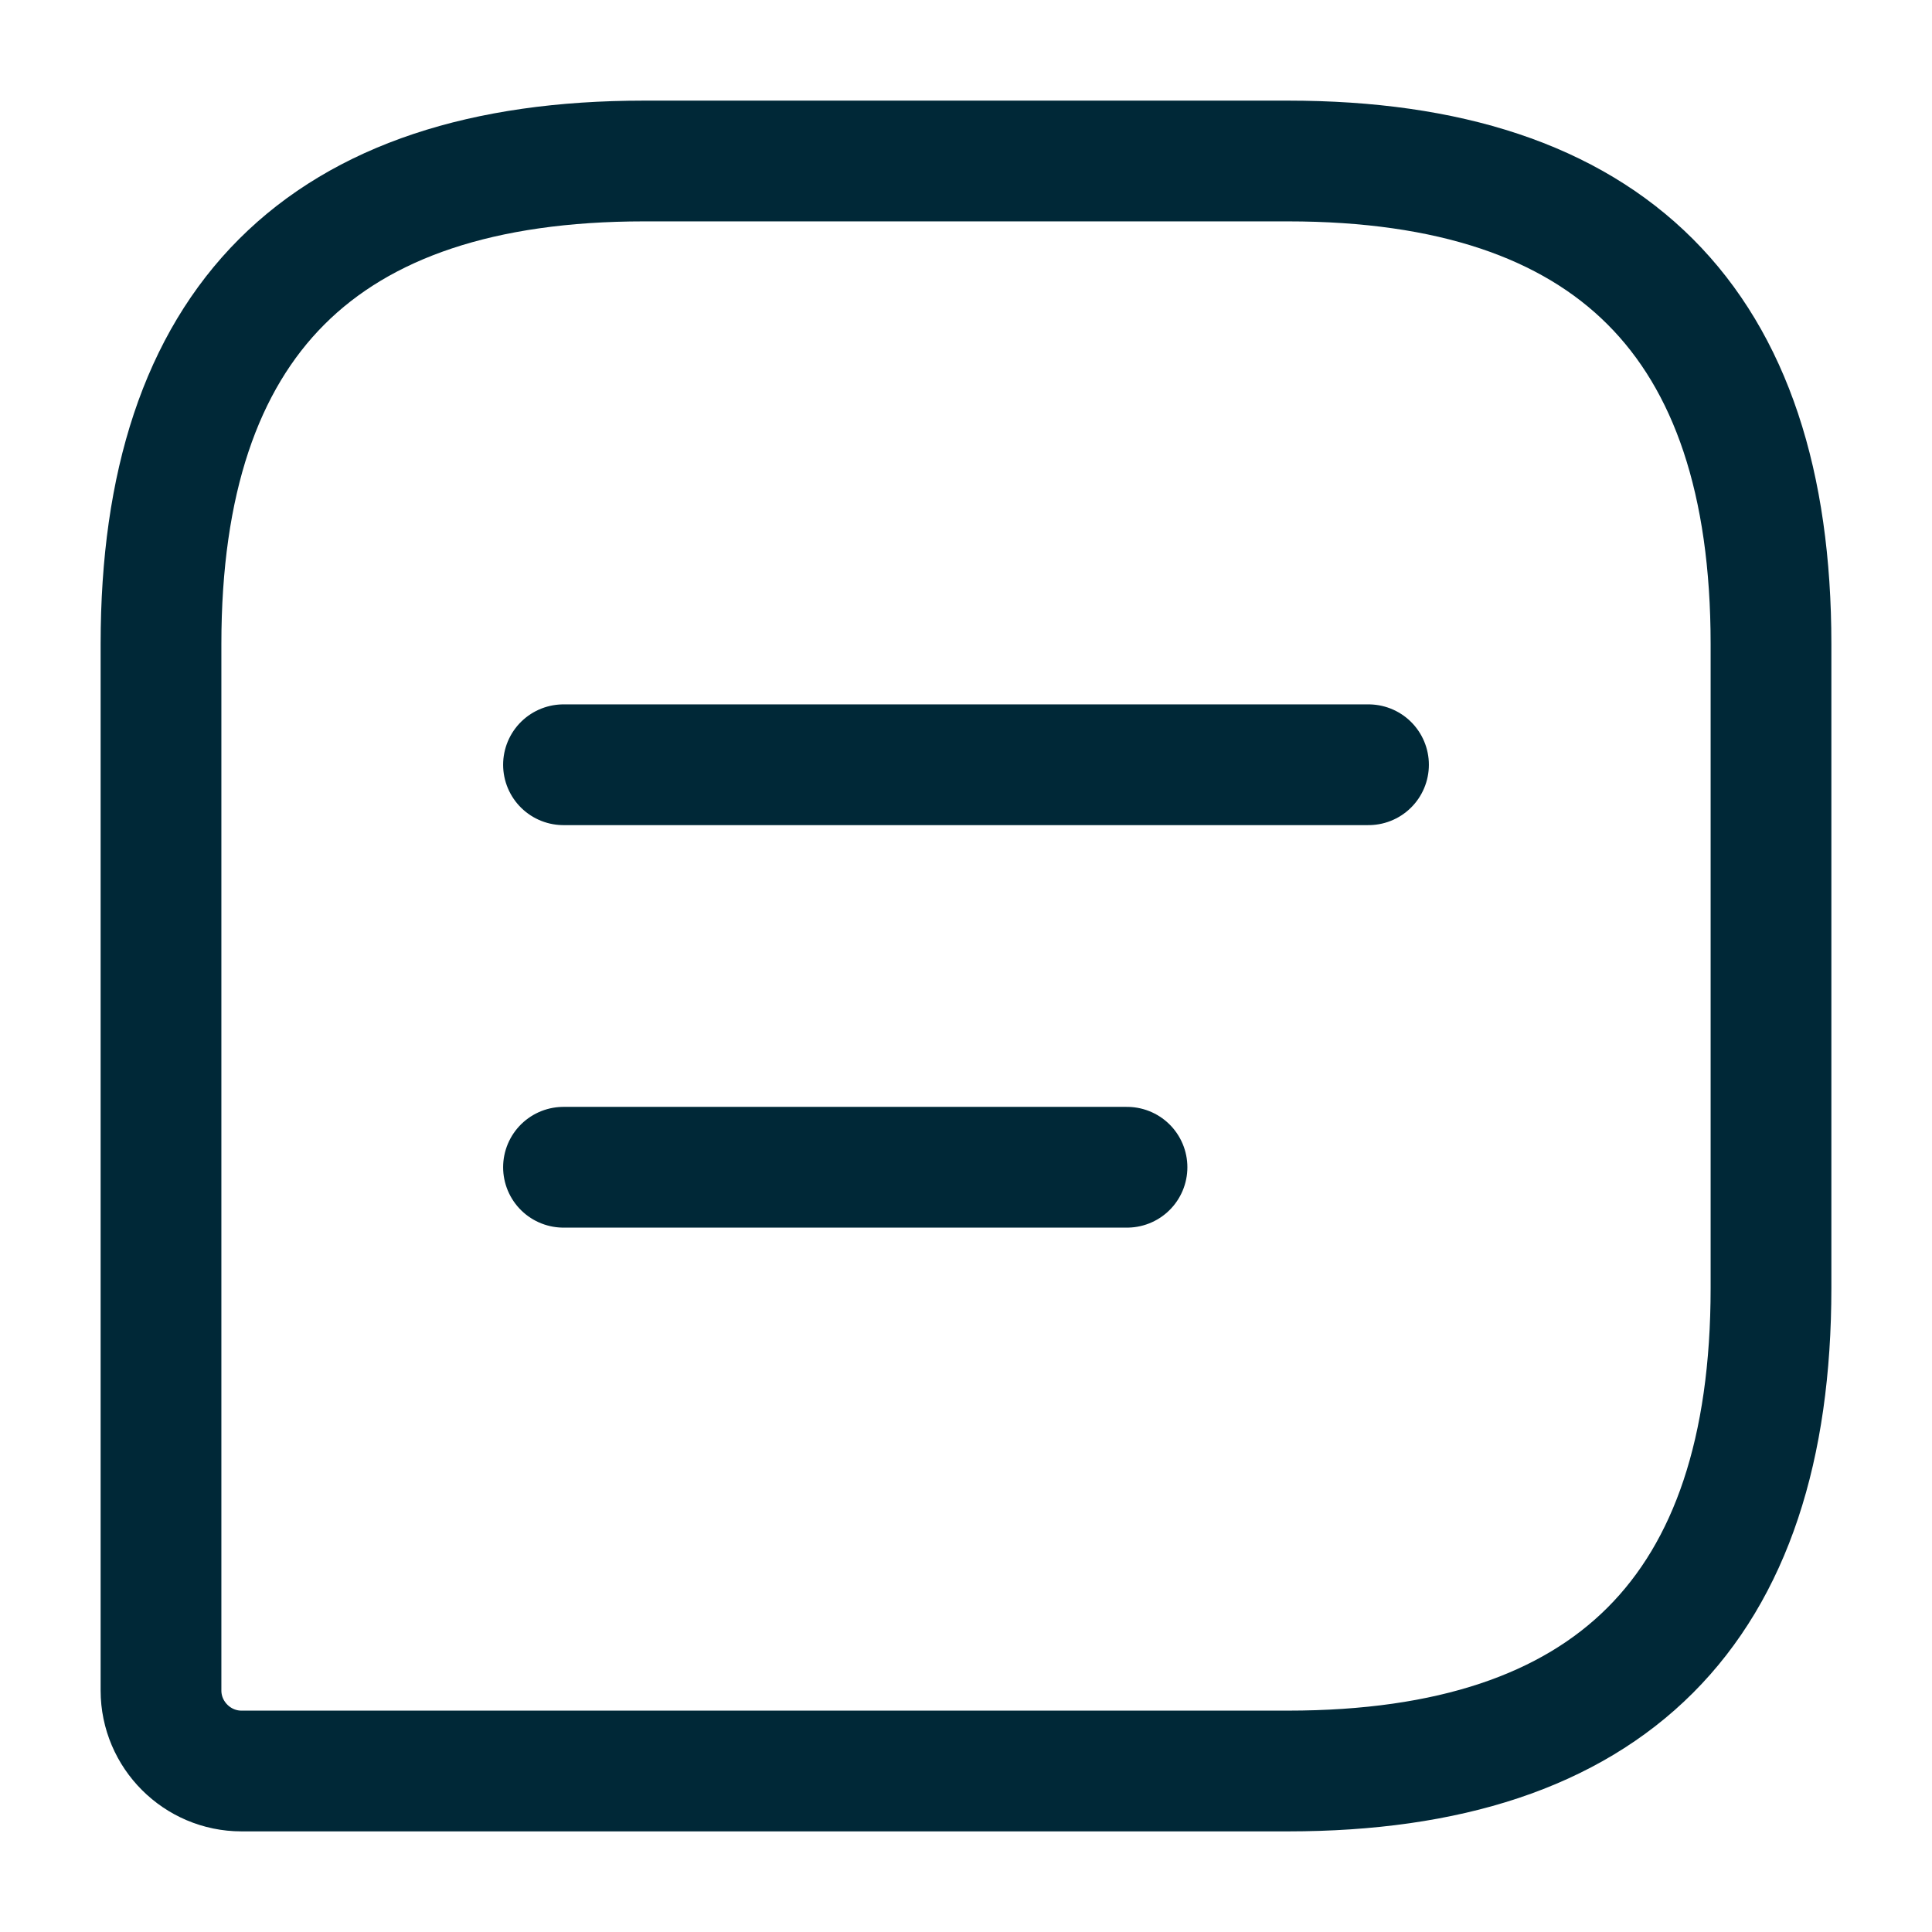 <svg width="24" height="24" viewBox="0 0 24 24" fill="none" xmlns="http://www.w3.org/2000/svg">
<path d="M16 2H8C4 2 2 4 2 8V21C2 21.55 2.45 22 3 22H16C20 22 22 20 22 16V8C22 4 20 2 16 2Z" stroke="#002837" stroke-width="1.5" stroke-linecap="round" stroke-linejoin="round"/>
<path d="M7 9.5H17M7 14.5H14" stroke="#002837" stroke-width="1.5" stroke-miterlimit="10" stroke-linecap="round" stroke-linejoin="round"/>
</svg>
